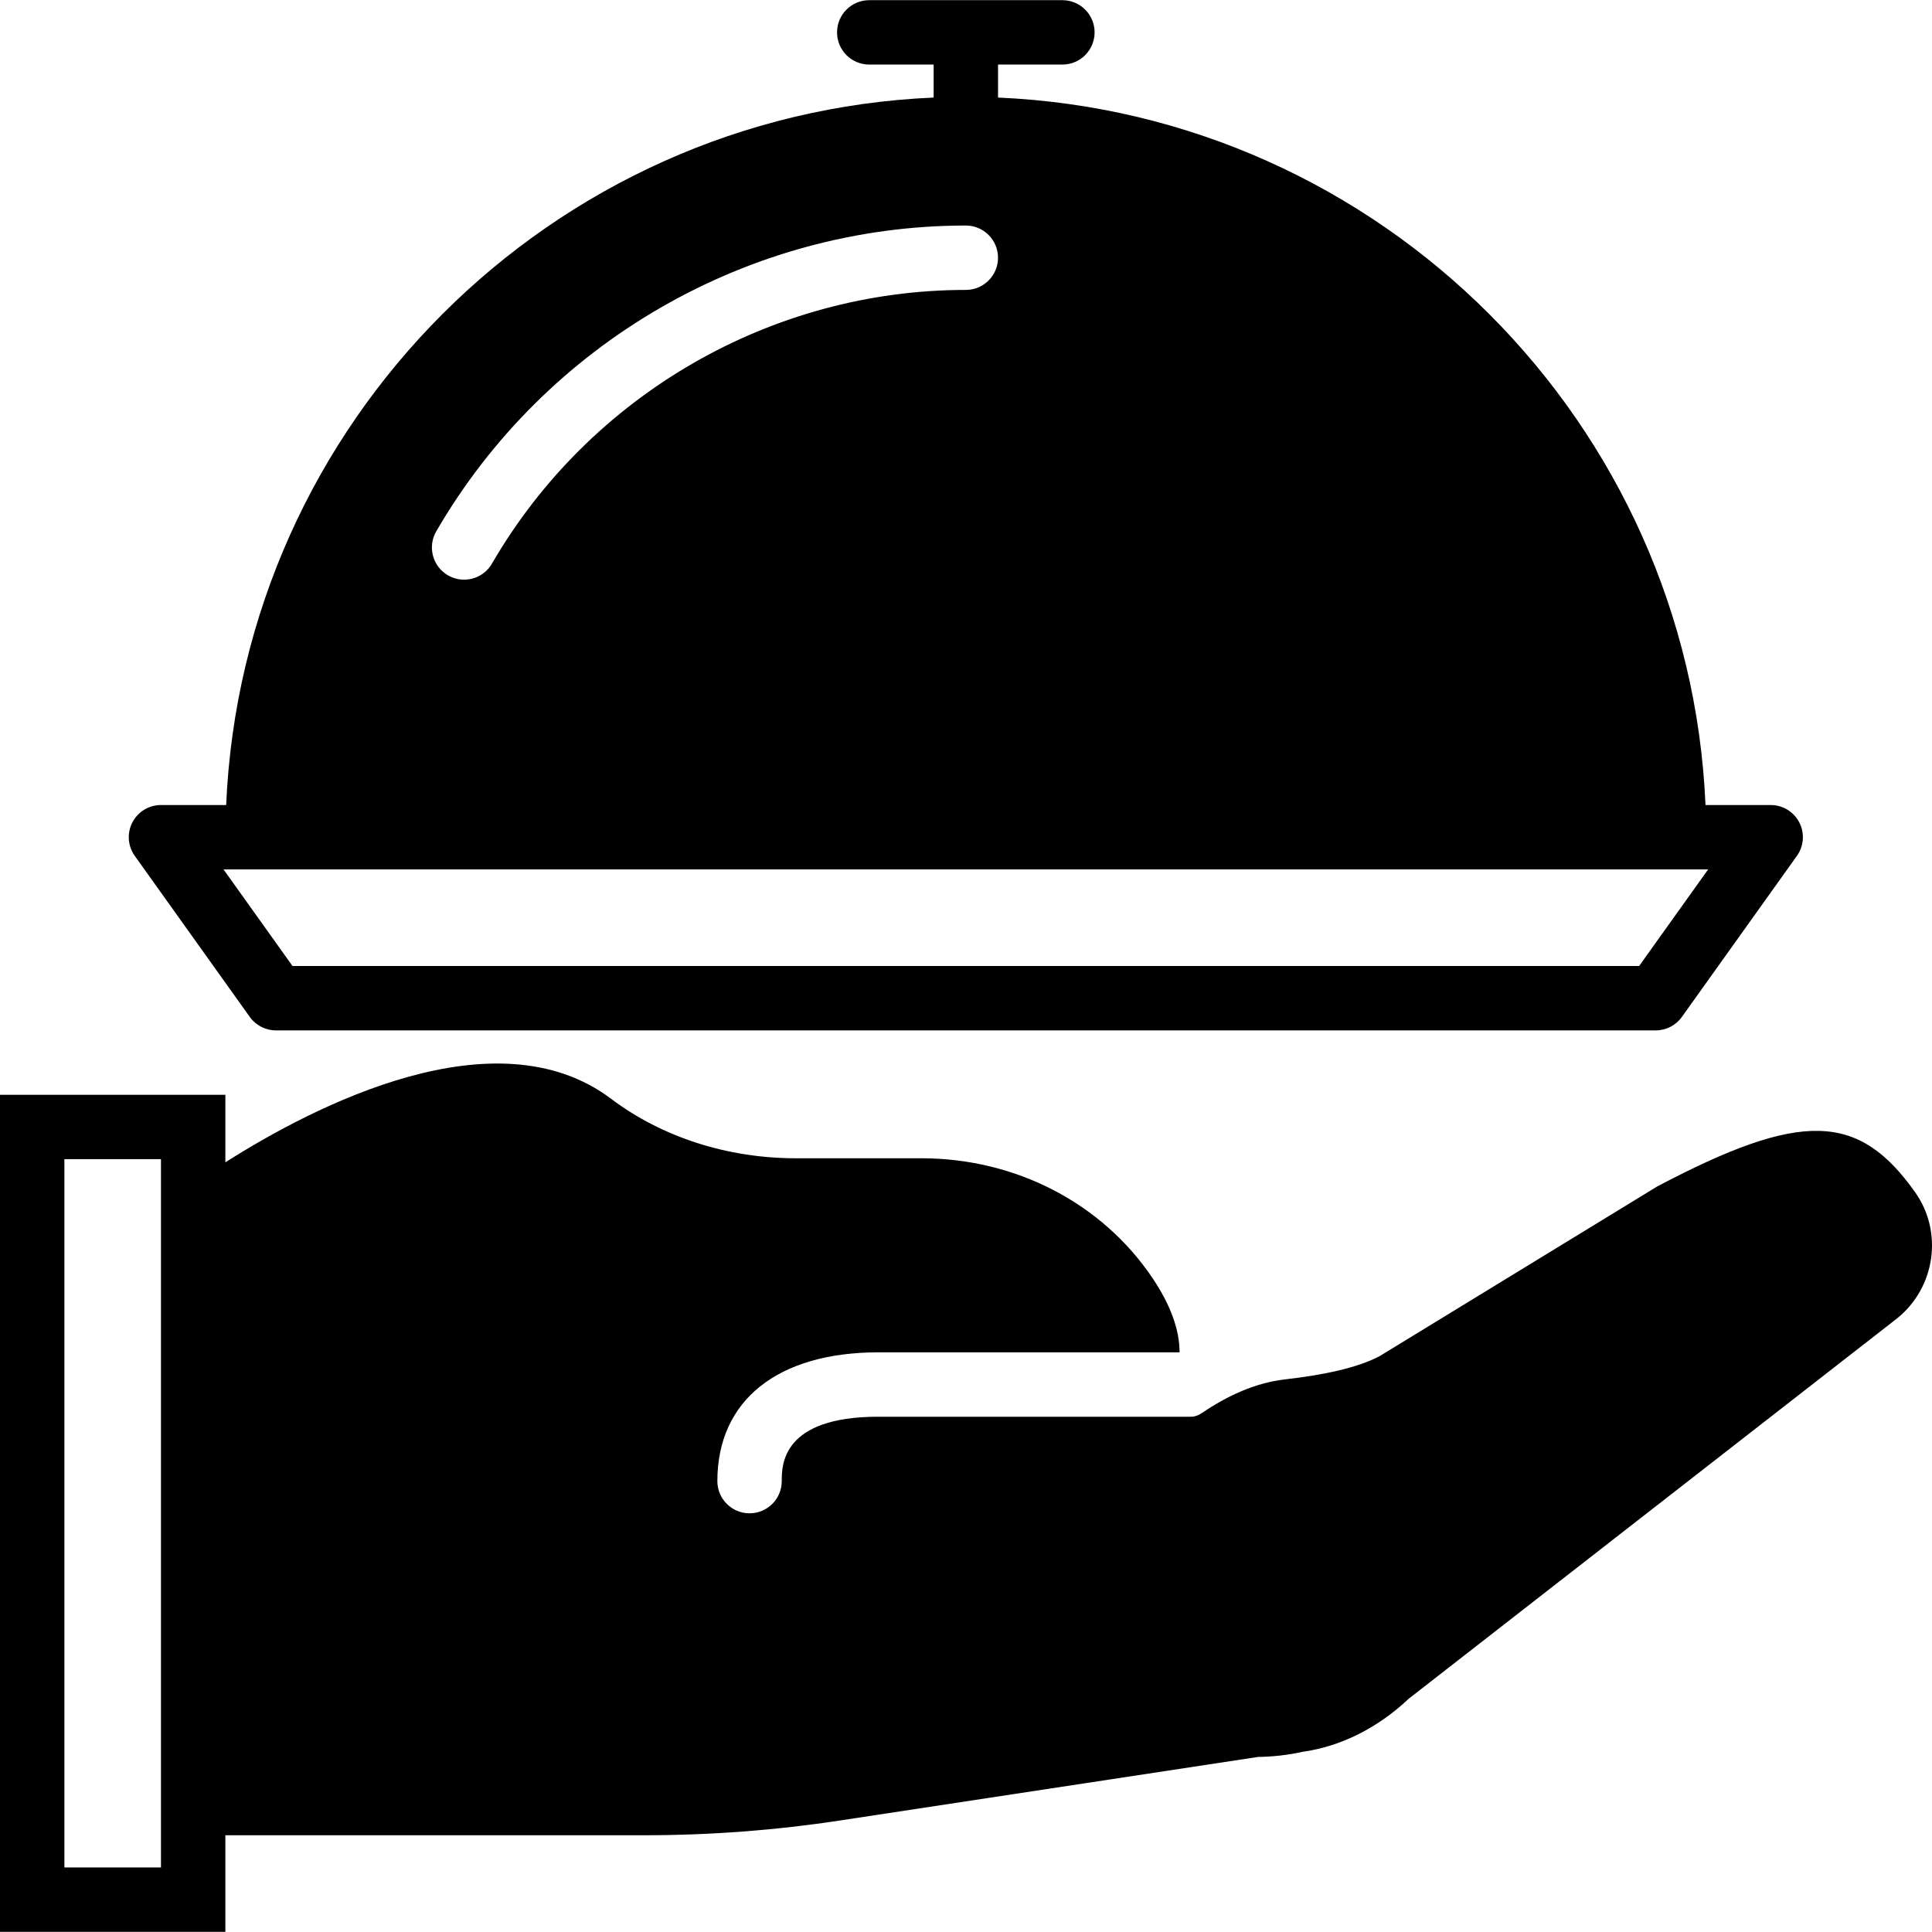 <?xml version="1.0" encoding="iso-8859-1"?>
<!-- Uploaded to: SVG Repo, www.svgrepo.com, Generator: SVG Repo Mixer Tools -->
<svg fill="#000000" height="800px" width="800px" version="1.1" id="Layer_1" xmlns="http://www.w3.org/2000/svg" xmlns:xlink="http://www.w3.org/1999/xlink" 
	 viewBox="0 0 512.091 512.091" xml:space="preserve">
<g>
	<g>
		<g>
			<path d="M66.202,269.537c1.596,2.244,4.181,3.575,6.938,3.575h365.722c2.756,0,5.342-1.331,6.938-3.575l30.473-42.667
				c1.86-2.603,2.116-6.025,0.649-8.866c-1.459-2.842-4.386-4.625-7.586-4.625h-17.28c-4.369-101.444-86.076-183.151-187.52-187.52
				v-8.747H281.6c4.719,0,8.533-3.823,8.533-8.533s-3.814-8.533-8.533-8.533h-51.2c-4.719,0-8.533,3.823-8.533,8.533
				s3.814,8.533,8.533,8.533h17.067v8.747c-101.444,4.369-183.151,86.076-187.52,187.52h-17.28c-3.2,0-6.127,1.783-7.586,4.625
				c-1.468,2.842-1.212,6.263,0.649,8.866L66.202,269.537z M115.635,140.829c28.988-49.997,82.773-81.05,140.365-81.05
				c4.719,0,8.533,3.823,8.533,8.533s-3.814,8.533-8.533,8.533c-51.524,0-99.652,27.793-125.602,72.542
				c-1.579,2.731-4.446,4.258-7.39,4.258c-1.451,0-2.927-0.375-4.275-1.152C114.662,150.121,113.263,144.908,115.635,140.829z
				 M68.267,230.446h375.467h9.02l-18.287,25.6H77.534l-18.287-25.6H68.267z"/>
			<path d="M507.614,316.001c-15.027-21.188-30.165-21.632-68.326-1.544l-73.591,44.988c-5.751,3.063-14.703,4.983-25.071,6.17
				c-8.047,0.93-15.369,4.395-22.076,8.926c-0.879,0.597-1.826,0.973-2.816,0.973h-82.927c-25.6,0-25.6,12.843-25.6,17.067
				c0,4.71-3.814,8.533-8.533,8.533s-8.533-3.823-8.533-8.533c0-21.376,15.949-34.133,42.667-34.133h79.846
				c-0.009-5.931-2.347-12.476-7.108-19.584c-13.38-19.951-36.301-31.855-61.338-31.855h-33.28
				c-18.082,0-35.447-5.589-48.905-15.727c-30.601-23.091-78.78,1.86-102.289,16.802v-17.903H0v221.867h59.733v-25.6h110.933
				c17.468,0,34.91-1.314,52.173-3.942l110.635-16.819c4.028-0.051,8.107-0.529,11.742-1.348
				c10.189-1.434,19.925-6.298,28.177-14.08l129.34-100.727l0.205-0.162C512.973,341.208,515.098,326.557,507.614,316.001z
				 M42.667,320.105v166.34v8.533h-25.6V307.246h25.6V320.105z"/>
		</g>
	</g>
</g>
</svg>
